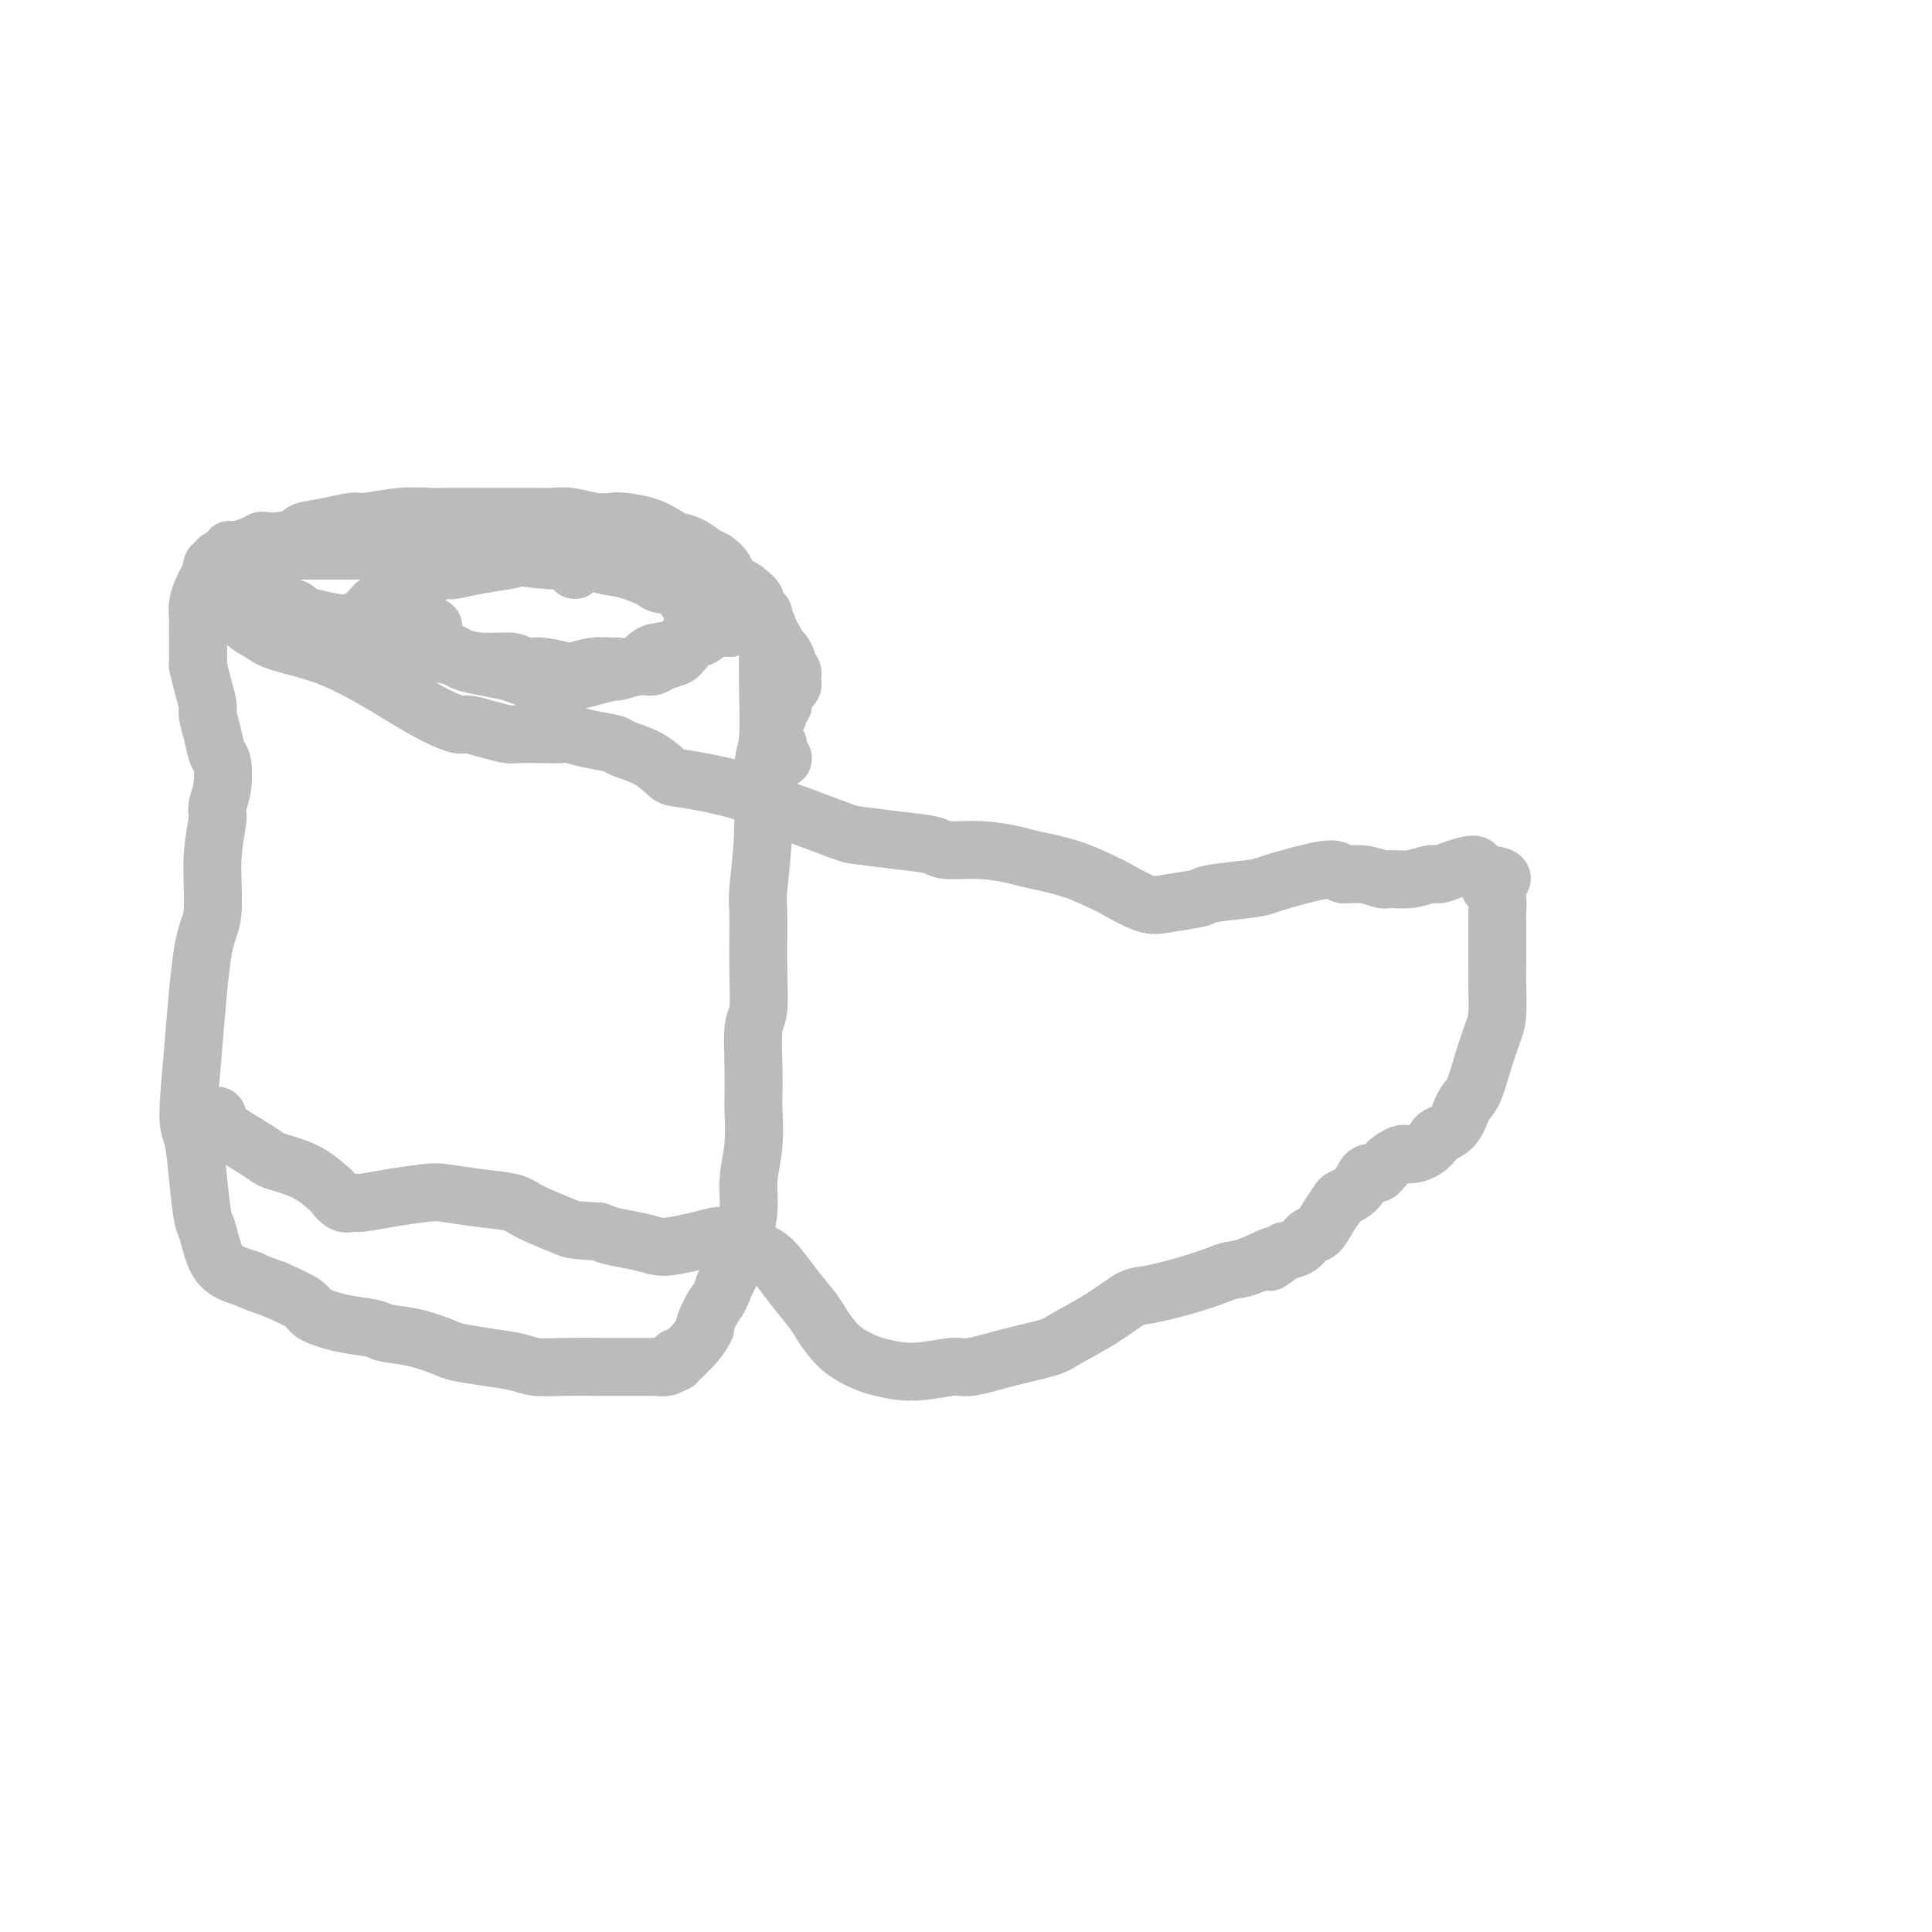 <svg viewBox='0 0 400 400' version='1.1' xmlns='http://www.w3.org/2000/svg' xmlns:xlink='http://www.w3.org/1999/xlink'><g fill='none' stroke='#BABBBB' stroke-width='12' stroke-linecap='round' stroke-linejoin='round'><path d='M47,121c-0.167,0.417 -0.333,0.833 0,1c0.333,0.167 1.167,0.083 2,0'/><path d='M49,122c1.628,0.333 4.697,0.667 6,1c1.303,0.333 0.839,0.666 1,1c0.161,0.334 0.947,0.668 2,1c1.053,0.332 2.373,0.663 3,1c0.627,0.337 0.561,0.680 1,1c0.439,0.320 1.382,0.615 3,1c1.618,0.385 3.912,0.858 5,1c1.088,0.142 0.971,-0.046 2,0c1.029,0.046 3.204,0.327 5,1c1.796,0.673 3.214,1.738 4,2c0.786,0.262 0.942,-0.280 2,0c1.058,0.280 3.019,1.380 5,2c1.981,0.620 3.982,0.759 5,1c1.018,0.241 1.054,0.586 2,1c0.946,0.414 2.803,0.899 5,1c2.197,0.101 4.733,-0.182 6,0c1.267,0.182 1.265,0.830 2,1c0.735,0.170 2.208,-0.136 4,0c1.792,0.136 3.904,0.716 5,1c1.096,0.284 1.178,0.274 2,0c0.822,-0.274 2.384,-0.812 4,-1c1.616,-0.188 3.285,-0.026 4,0c0.715,0.026 0.477,-0.086 1,0c0.523,0.086 1.806,0.369 3,0c1.194,-0.369 2.297,-1.389 3,-2c0.703,-0.611 1.006,-0.812 2,-1c0.994,-0.188 2.678,-0.363 4,-1c1.322,-0.637 2.282,-1.738 3,-2c0.718,-0.262 1.193,0.314 2,0c0.807,-0.314 1.945,-1.518 3,-2c1.055,-0.482 2.028,-0.241 3,0'/><path d='M151,130c3.377,-1.419 1.819,-0.965 2,-1c0.181,-0.035 2.101,-0.559 3,-1c0.899,-0.441 0.776,-0.799 1,-1c0.224,-0.201 0.796,-0.245 1,0c0.204,0.245 0.041,0.780 0,1c-0.041,0.220 0.042,0.125 0,0c-0.042,-0.125 -0.208,-0.280 0,0c0.208,0.280 0.789,0.995 1,2c0.211,1.005 0.053,2.299 0,3c-0.053,0.701 0.001,0.810 0,2c-0.001,1.190 -0.057,3.460 0,7c0.057,3.540 0.225,8.348 0,11c-0.225,2.652 -0.845,3.146 -1,6c-0.155,2.854 0.156,8.067 0,13c-0.156,4.933 -0.778,9.586 -1,12c-0.222,2.414 -0.046,2.591 0,5c0.046,2.409 -0.040,7.051 0,11c0.040,3.949 0.207,7.204 0,9c-0.207,1.796 -0.786,2.134 -1,4c-0.214,1.866 -0.061,5.260 0,8c0.061,2.740 0.031,4.824 0,6c-0.031,1.176 -0.064,1.443 0,3c0.064,1.557 0.224,4.405 0,7c-0.224,2.595 -0.834,4.939 -1,7c-0.166,2.061 0.110,3.840 0,6c-0.110,2.160 -0.607,4.700 -1,6c-0.393,1.300 -0.683,1.359 -1,2c-0.317,0.641 -0.662,1.865 -1,3c-0.338,1.135 -0.668,2.181 -1,3c-0.332,0.819 -0.666,1.409 -1,2'/><path d='M150,266c-1.099,3.144 -1.346,3.004 -2,4c-0.654,0.996 -1.716,3.127 -2,4c-0.284,0.873 0.208,0.487 0,1c-0.208,0.513 -1.117,1.926 -2,3c-0.883,1.074 -1.739,1.808 -2,2c-0.261,0.192 0.074,-0.159 0,0c-0.074,0.159 -0.556,0.827 -1,1c-0.444,0.173 -0.849,-0.151 -1,0c-0.151,0.151 -0.046,0.776 0,1c0.046,0.224 0.033,0.046 0,0c-0.033,-0.046 -0.088,0.040 0,0c0.088,-0.040 0.318,-0.207 0,0c-0.318,0.207 -1.185,0.787 -2,1c-0.815,0.213 -1.579,0.057 -2,0c-0.421,-0.057 -0.498,-0.015 -1,0c-0.502,0.015 -1.429,0.005 -3,0c-1.571,-0.005 -3.787,-0.004 -5,0c-1.213,0.004 -1.424,0.012 -3,0c-1.576,-0.012 -4.516,-0.045 -7,0c-2.484,0.045 -4.511,0.168 -6,0c-1.489,-0.168 -2.440,-0.626 -4,-1c-1.560,-0.374 -3.727,-0.663 -6,-1c-2.273,-0.337 -4.651,-0.720 -6,-1c-1.349,-0.280 -1.671,-0.455 -3,-1c-1.329,-0.545 -3.667,-1.459 -6,-2c-2.333,-0.541 -4.663,-0.711 -6,-1c-1.337,-0.289 -1.681,-0.699 -3,-1c-1.319,-0.301 -3.611,-0.493 -6,-1c-2.389,-0.507 -4.874,-1.329 -6,-2c-1.126,-0.671 -0.893,-1.192 -2,-2c-1.107,-0.808 -3.553,-1.904 -6,-3'/><path d='M57,267c-6.886,-2.428 -5.102,-1.997 -5,-2c0.102,-0.003 -1.478,-0.440 -3,-1c-1.522,-0.560 -2.985,-1.242 -4,-3c-1.015,-1.758 -1.583,-4.592 -2,-6c-0.417,-1.408 -0.684,-1.388 -1,-3c-0.316,-1.612 -0.682,-4.855 -1,-8c-0.318,-3.145 -0.589,-6.194 -1,-8c-0.411,-1.806 -0.962,-2.371 -1,-5c-0.038,-2.629 0.439,-7.324 1,-14c0.561,-6.676 1.207,-15.335 2,-20c0.793,-4.665 1.733,-5.337 2,-8c0.267,-2.663 -0.138,-7.316 0,-11c0.138,-3.684 0.818,-6.399 1,-8c0.182,-1.601 -0.136,-2.086 0,-3c0.136,-0.914 0.726,-2.255 1,-4c0.274,-1.745 0.232,-3.894 0,-5c-0.232,-1.106 -0.653,-1.169 -1,-2c-0.347,-0.831 -0.618,-2.430 -1,-4c-0.382,-1.570 -0.873,-3.110 -1,-4c-0.127,-0.890 0.110,-1.130 0,-2c-0.110,-0.870 -0.565,-2.370 -1,-4c-0.435,-1.630 -0.848,-3.391 -1,-4c-0.152,-0.609 -0.042,-0.067 0,-1c0.042,-0.933 0.014,-3.342 0,-5c-0.014,-1.658 -0.016,-2.565 0,-3c0.016,-0.435 0.049,-0.399 0,-1c-0.049,-0.601 -0.179,-1.838 0,-3c0.179,-1.162 0.666,-2.250 1,-3c0.334,-0.750 0.513,-1.164 1,-2c0.487,-0.836 1.282,-2.096 2,-3c0.718,-0.904 1.359,-1.452 2,-2'/><path d='M47,115c0.942,-1.729 0.298,-1.051 1,-1c0.702,0.051 2.749,-0.525 4,-1c1.251,-0.475 1.704,-0.848 2,-1c0.296,-0.152 0.433,-0.082 1,0c0.567,0.082 1.563,0.176 3,0c1.437,-0.176 3.315,-0.620 4,-1c0.685,-0.380 0.176,-0.694 1,-1c0.824,-0.306 2.981,-0.604 5,-1c2.019,-0.396 3.901,-0.891 5,-1c1.099,-0.109 1.414,0.167 3,0c1.586,-0.167 4.441,-0.777 7,-1c2.559,-0.223 4.821,-0.060 6,0c1.179,0.060 1.275,0.016 3,0c1.725,-0.016 5.080,-0.004 7,0c1.920,0.004 2.406,0.000 3,0c0.594,-0.000 1.295,0.004 3,0c1.705,-0.004 4.415,-0.015 6,0c1.585,0.015 2.046,0.056 3,0c0.954,-0.056 2.400,-0.209 4,0c1.600,0.209 3.353,0.781 5,1c1.647,0.219 3.189,0.086 4,0c0.811,-0.086 0.891,-0.126 2,0c1.109,0.126 3.245,0.419 5,1c1.755,0.581 3.127,1.450 4,2c0.873,0.550 1.246,0.780 2,1c0.754,0.220 1.888,0.429 3,1c1.112,0.571 2.201,1.504 3,2c0.799,0.496 1.307,0.556 2,1c0.693,0.444 1.571,1.273 2,2c0.429,0.727 0.408,1.350 1,2c0.592,0.650 1.796,1.325 3,2'/><path d='M154,122c3.495,2.591 2.232,2.568 2,3c-0.232,0.432 0.568,1.319 1,2c0.432,0.681 0.498,1.156 1,2c0.502,0.844 1.440,2.057 2,3c0.560,0.943 0.742,1.614 1,2c0.258,0.386 0.591,0.486 1,1c0.409,0.514 0.894,1.443 1,2c0.106,0.557 -0.168,0.741 0,1c0.168,0.259 0.778,0.594 1,1c0.222,0.406 0.056,0.883 0,1c-0.056,0.117 -0.001,-0.126 0,0c0.001,0.126 -0.051,0.623 0,1c0.051,0.377 0.206,0.636 0,1c-0.206,0.364 -0.773,0.832 -1,1c-0.227,0.168 -0.113,0.035 0,0c0.113,-0.035 0.226,0.030 0,0c-0.226,-0.030 -0.793,-0.153 -1,0c-0.207,0.153 -0.056,0.581 0,1c0.056,0.419 0.016,0.829 0,1c-0.016,0.171 -0.008,0.102 0,0c0.008,-0.102 0.016,-0.239 0,0c-0.016,0.239 -0.057,0.852 0,1c0.057,0.148 0.212,-0.170 0,0c-0.212,0.170 -0.793,0.830 -1,1c-0.207,0.170 -0.042,-0.148 0,0c0.042,0.148 -0.040,0.761 0,1c0.040,0.239 0.203,0.103 0,0c-0.203,-0.103 -0.772,-0.172 -1,0c-0.228,0.172 -0.114,0.586 0,1'/><path d='M160,149c-0.619,1.178 -0.166,0.123 0,0c0.166,-0.123 0.044,0.685 0,1c-0.044,0.315 -0.012,0.136 0,0c0.012,-0.136 0.003,-0.230 0,0c-0.003,0.230 -0.001,0.783 0,1c0.001,0.217 0.000,0.097 0,0c-0.000,-0.097 -0.000,-0.171 0,0c0.000,0.171 -0.000,0.585 0,1c0.000,0.415 0.000,0.829 0,1c-0.000,0.171 -0.001,0.099 0,0c0.001,-0.099 0.004,-0.224 0,0c-0.004,0.224 -0.015,0.796 0,1c0.015,0.204 0.057,0.040 0,0c-0.057,-0.040 -0.211,0.046 0,0c0.211,-0.046 0.789,-0.223 1,0c0.211,0.223 0.057,0.845 0,1c-0.057,0.155 -0.015,-0.155 0,0c0.015,0.155 0.004,0.777 0,1c-0.004,0.223 -0.001,0.046 0,0c0.001,-0.046 0.000,0.039 0,0c-0.000,-0.039 -0.000,-0.203 0,0c0.000,0.203 0.000,0.772 0,1c-0.000,0.228 -0.000,0.114 0,0'/><path d='M161,157c0.094,1.238 -0.171,0.332 0,0c0.171,-0.332 0.779,-0.089 1,0c0.221,0.089 0.055,0.025 0,0c-0.055,-0.025 -0.001,-0.011 0,0c0.001,0.011 -0.053,0.018 0,0c0.053,-0.018 0.211,-0.060 0,0c-0.211,0.060 -0.792,0.223 -1,0c-0.208,-0.223 -0.042,-0.830 0,-1c0.042,-0.170 -0.040,0.099 0,0c0.040,-0.099 0.203,-0.565 0,-1c-0.203,-0.435 -0.772,-0.839 -1,-1c-0.228,-0.161 -0.114,-0.081 0,0'/><path d='M51,127c-0.280,0.665 -0.560,1.330 0,2c0.560,0.670 1.959,1.347 3,2c1.041,0.653 1.722,1.284 4,2c2.278,0.716 6.151,1.516 10,3c3.849,1.484 7.673,3.651 10,5c2.327,1.349 3.157,1.881 5,3c1.843,1.119 4.700,2.825 7,4c2.300,1.175 4.041,1.817 5,2c0.959,0.183 1.134,-0.095 2,0c0.866,0.095 2.424,0.561 4,1c1.576,0.439 3.169,0.849 4,1c0.831,0.151 0.898,0.043 2,0c1.102,-0.043 3.238,-0.023 5,0c1.762,0.023 3.151,0.047 4,0c0.849,-0.047 1.157,-0.166 2,0c0.843,0.166 2.222,0.615 4,1c1.778,0.385 3.954,0.705 5,1c1.046,0.295 0.961,0.565 2,1c1.039,0.435 3.201,1.037 5,2c1.799,0.963 3.233,2.288 4,3c0.767,0.712 0.865,0.809 2,1c1.135,0.191 3.305,0.474 6,1c2.695,0.526 5.913,1.293 8,2c2.087,0.707 3.044,1.353 4,2'/><path d='M158,166c6.160,2.367 6.060,2.283 8,3c1.940,0.717 5.919,2.235 8,3c2.081,0.765 2.262,0.779 4,1c1.738,0.221 5.032,0.651 8,1c2.968,0.349 5.609,0.618 7,1c1.391,0.382 1.531,0.877 3,1c1.469,0.123 4.268,-0.128 7,0c2.732,0.128 5.396,0.634 7,1c1.604,0.366 2.148,0.593 4,1c1.852,0.407 5.013,0.996 8,2c2.987,1.004 5.799,2.424 7,3c1.201,0.576 0.791,0.309 2,1c1.209,0.691 4.036,2.340 6,3c1.964,0.660 3.064,0.333 5,0c1.936,-0.333 4.707,-0.670 6,-1c1.293,-0.330 1.106,-0.654 3,-1c1.894,-0.346 5.867,-0.716 8,-1c2.133,-0.284 2.425,-0.484 4,-1c1.575,-0.516 4.432,-1.350 7,-2c2.568,-0.650 4.846,-1.117 6,-1c1.154,0.117 1.182,0.817 2,1c0.818,0.183 2.425,-0.151 4,0c1.575,0.151 3.117,0.787 4,1c0.883,0.213 1.106,0.002 2,0c0.894,-0.002 2.461,0.205 4,0c1.539,-0.205 3.052,-0.823 4,-1c0.948,-0.177 1.331,0.085 2,0c0.669,-0.085 1.623,-0.518 3,-1c1.377,-0.482 3.179,-1.014 4,-1c0.821,0.014 0.663,0.576 1,1c0.337,0.424 1.168,0.712 2,1'/><path d='M308,181c5.193,0.568 2.176,1.487 1,2c-1.176,0.513 -0.511,0.619 0,1c0.511,0.381 0.869,1.036 1,2c0.131,0.964 0.035,2.235 0,3c-0.035,0.765 -0.010,1.024 0,2c0.010,0.976 0.003,2.670 0,4c-0.003,1.330 -0.003,2.296 0,3c0.003,0.704 0.009,1.144 0,2c-0.009,0.856 -0.033,2.127 0,4c0.033,1.873 0.122,4.348 0,6c-0.122,1.652 -0.454,2.480 -1,4c-0.546,1.520 -1.306,3.731 -2,6c-0.694,2.269 -1.323,4.596 -2,6c-0.677,1.404 -1.402,1.885 -2,3c-0.598,1.115 -1.070,2.863 -2,4c-0.930,1.137 -2.317,1.662 -3,2c-0.683,0.338 -0.662,0.488 -1,1c-0.338,0.512 -1.035,1.385 -2,2c-0.965,0.615 -2.198,0.971 -3,1c-0.802,0.029 -1.172,-0.270 -2,0c-0.828,0.270 -2.113,1.109 -3,2c-0.887,0.891 -1.374,1.834 -2,2c-0.626,0.166 -1.389,-0.444 -2,0c-0.611,0.444 -1.070,1.944 -2,3c-0.930,1.056 -2.332,1.668 -3,2c-0.668,0.332 -0.601,0.383 -1,1c-0.399,0.617 -1.264,1.801 -2,3c-0.736,1.199 -1.341,2.414 -2,3c-0.659,0.586 -1.370,0.542 -2,1c-0.630,0.458 -1.180,1.416 -2,2c-0.820,0.584 -1.910,0.792 -3,1'/><path d='M266,259c-5.621,4.141 -2.173,1.493 -2,1c0.173,-0.493 -2.930,1.168 -5,2c-2.070,0.832 -3.108,0.837 -4,1c-0.892,0.163 -1.639,0.486 -3,1c-1.361,0.514 -3.338,1.219 -6,2c-2.662,0.781 -6.011,1.637 -8,2c-1.989,0.363 -2.619,0.232 -4,1c-1.381,0.768 -3.515,2.434 -6,4c-2.485,1.566 -5.322,3.031 -7,4c-1.678,0.969 -2.196,1.441 -4,2c-1.804,0.559 -4.893,1.204 -8,2c-3.107,0.796 -6.234,1.742 -8,2c-1.766,0.258 -2.173,-0.172 -4,0c-1.827,0.172 -5.074,0.947 -8,1c-2.926,0.053 -5.531,-0.617 -7,-1c-1.469,-0.383 -1.803,-0.481 -3,-1c-1.197,-0.519 -3.258,-1.459 -5,-3c-1.742,-1.541 -3.166,-3.683 -4,-5c-0.834,-1.317 -1.079,-1.810 -2,-3c-0.921,-1.190 -2.520,-3.079 -4,-5c-1.480,-1.921 -2.842,-3.874 -4,-5c-1.158,-1.126 -2.111,-1.423 -3,-2c-0.889,-0.577 -1.715,-1.433 -3,-2c-1.285,-0.567 -3.028,-0.845 -4,-1c-0.972,-0.155 -1.171,-0.188 -2,0c-0.829,0.188 -2.287,0.597 -4,1c-1.713,0.403 -3.680,0.798 -5,1c-1.320,0.202 -1.993,0.209 -3,0c-1.007,-0.209 -2.348,-0.633 -4,-1c-1.652,-0.367 -3.615,-0.676 -5,-1c-1.385,-0.324 -2.193,-0.662 -3,-1'/><path d='M124,255c-5.844,-0.383 -5.453,-0.341 -7,-1c-1.547,-0.659 -5.033,-2.020 -7,-3c-1.967,-0.980 -2.414,-1.580 -4,-2c-1.586,-0.420 -4.309,-0.658 -7,-1c-2.691,-0.342 -5.350,-0.786 -7,-1c-1.650,-0.214 -2.290,-0.199 -4,0c-1.710,0.199 -4.490,0.582 -7,1c-2.510,0.418 -4.750,0.871 -6,1c-1.250,0.129 -1.508,-0.066 -2,0c-0.492,0.066 -1.216,0.393 -2,0c-0.784,-0.393 -1.628,-1.506 -2,-2c-0.372,-0.494 -0.271,-0.370 -1,-1c-0.729,-0.630 -2.288,-2.015 -4,-3c-1.712,-0.985 -3.575,-1.569 -5,-2c-1.425,-0.431 -2.410,-0.708 -3,-1c-0.590,-0.292 -0.785,-0.600 -3,-2c-2.215,-1.400 -6.449,-3.891 -8,-5c-1.551,-1.109 -0.417,-0.837 0,-1c0.417,-0.163 0.119,-0.761 0,-1c-0.119,-0.239 -0.060,-0.120 0,0'/><path d='M119,118c0.324,-0.807 0.648,-1.615 0,-2c-0.648,-0.385 -2.268,-0.349 -3,-1c-0.732,-0.651 -0.575,-1.989 -2,-2c-1.425,-0.011 -4.433,1.304 -6,2c-1.567,0.696 -1.694,0.774 -3,1c-1.306,0.226 -3.793,0.599 -6,1c-2.207,0.401 -4.135,0.829 -5,1c-0.865,0.171 -0.668,0.086 -1,0c-0.332,-0.086 -1.192,-0.173 -2,0c-0.808,0.173 -1.564,0.606 -2,1c-0.436,0.394 -0.553,0.751 -1,1c-0.447,0.249 -1.224,0.391 -2,1c-0.776,0.609 -1.552,1.684 -2,2c-0.448,0.316 -0.568,-0.127 -1,0c-0.432,0.127 -1.178,0.822 -2,1c-0.822,0.178 -1.722,-0.163 -2,0c-0.278,0.163 0.066,0.831 0,1c-0.066,0.169 -0.543,-0.161 -1,0c-0.457,0.161 -0.893,0.812 -1,1c-0.107,0.188 0.115,-0.088 0,0c-0.115,0.088 -0.567,0.539 -1,1c-0.433,0.461 -0.847,0.932 -1,1c-0.153,0.068 -0.044,-0.266 0,0c0.044,0.266 0.022,1.133 0,2'/><path d='M75,130c-2.474,1.788 -0.660,0.258 0,0c0.660,-0.258 0.167,0.757 0,1c-0.167,0.243 -0.006,-0.286 1,0c1.006,0.286 2.859,1.386 4,2c1.141,0.614 1.570,0.742 3,1c1.430,0.258 3.860,0.647 6,1c2.140,0.353 3.990,0.672 5,1c1.010,0.328 1.181,0.666 2,1c0.819,0.334 2.286,0.664 4,1c1.714,0.336 3.676,0.679 5,1c1.324,0.321 2.012,0.619 3,1c0.988,0.381 2.276,0.844 4,1c1.724,0.156 3.884,0.004 5,0c1.116,-0.004 1.187,0.138 2,0c0.813,-0.138 2.368,-0.558 4,-1c1.632,-0.442 3.342,-0.906 4,-1c0.658,-0.094 0.263,0.182 1,0c0.737,-0.182 2.604,-0.823 4,-1c1.396,-0.177 2.321,0.111 3,0c0.679,-0.111 1.113,-0.620 2,-1c0.887,-0.380 2.227,-0.631 3,-1c0.773,-0.369 0.977,-0.856 1,-1c0.023,-0.144 -0.136,0.056 0,0c0.136,-0.056 0.566,-0.369 1,-1c0.434,-0.631 0.870,-1.579 1,-2c0.130,-0.421 -0.048,-0.314 0,-1c0.048,-0.686 0.322,-2.163 1,-3c0.678,-0.837 1.759,-1.033 2,-1c0.241,0.033 -0.360,0.295 -1,0c-0.640,-0.295 -1.320,-1.148 -2,-2'/><path d='M143,125c0.237,-1.821 -0.669,-0.873 -1,-1c-0.331,-0.127 -0.087,-1.329 -1,-2c-0.913,-0.671 -2.983,-0.811 -4,-1c-1.017,-0.189 -0.980,-0.428 -2,-1c-1.020,-0.572 -3.096,-1.477 -5,-2c-1.904,-0.523 -3.636,-0.662 -5,-1c-1.364,-0.338 -2.361,-0.874 -4,-1c-1.639,-0.126 -3.919,0.159 -7,0c-3.081,-0.159 -6.961,-0.760 -9,-1c-2.039,-0.240 -2.237,-0.117 -4,0c-1.763,0.117 -5.093,0.227 -8,0c-2.907,-0.227 -5.392,-0.793 -7,-1c-1.608,-0.207 -2.337,-0.056 -4,0c-1.663,0.056 -4.258,0.015 -7,0c-2.742,-0.015 -5.631,-0.005 -7,0c-1.369,0.005 -1.220,0.004 -3,0c-1.780,-0.004 -5.490,-0.013 -8,0c-2.510,0.013 -3.820,0.046 -5,0c-1.180,-0.046 -2.229,-0.172 -3,0c-0.771,0.172 -1.265,0.641 -2,1c-0.735,0.359 -1.710,0.607 -2,1c-0.290,0.393 0.105,0.930 0,1c-0.105,0.070 -0.711,-0.328 -1,0c-0.289,0.328 -0.263,1.384 0,2c0.263,0.616 0.763,0.794 1,1c0.237,0.206 0.212,0.440 1,1c0.788,0.560 2.388,1.446 3,2c0.612,0.554 0.236,0.777 1,1c0.764,0.223 2.667,0.445 4,1c1.333,0.555 2.095,1.444 3,2c0.905,0.556 1.952,0.778 3,1'/><path d='M60,128c2.969,1.256 3.391,0.897 5,1c1.609,0.103 4.405,0.667 6,1c1.595,0.333 1.991,0.436 3,1c1.009,0.564 2.632,1.590 4,2c1.368,0.410 2.480,0.203 3,0c0.520,-0.203 0.448,-0.401 2,-1c1.552,-0.599 4.729,-1.600 6,-2c1.271,-0.400 0.635,-0.200 0,0'/></g>
</svg>
